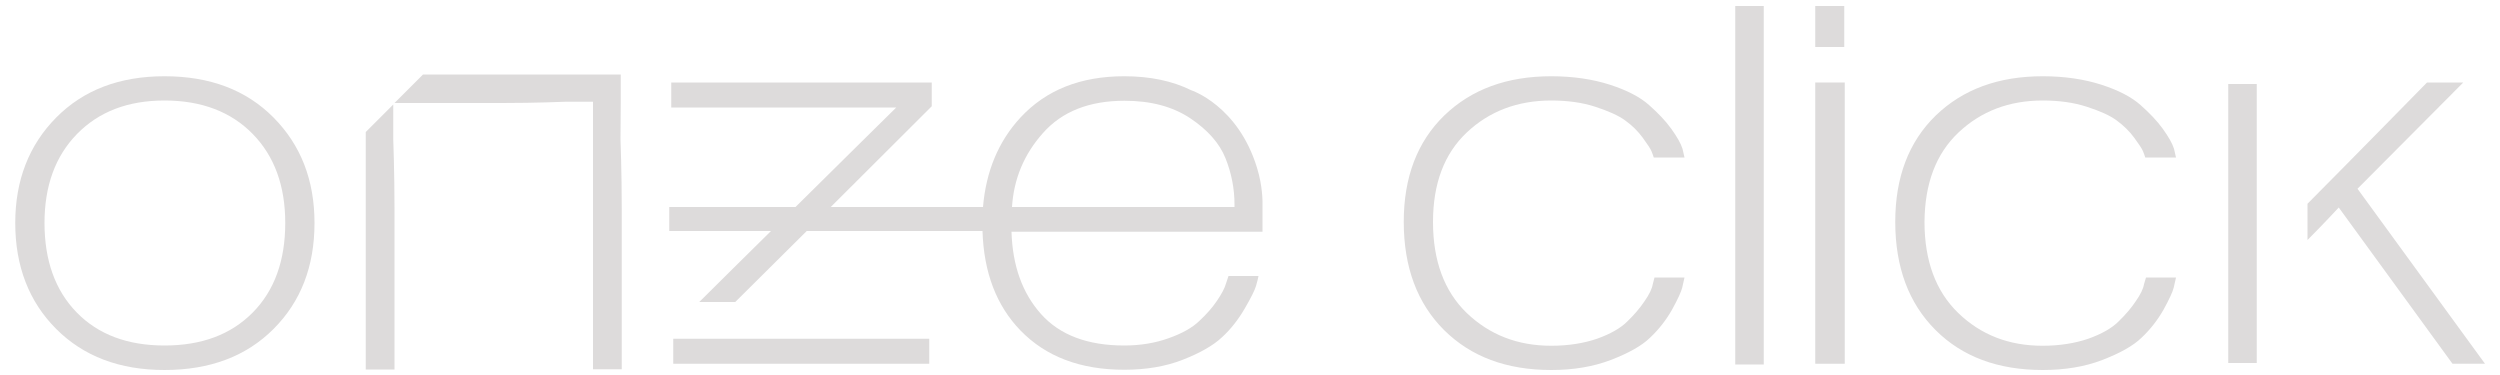 <svg xmlns="http://www.w3.org/2000/svg" xmlns:xlink="http://www.w3.org/1999/xlink" id="Camada_1" x="0px" y="0px" viewBox="0 0 1000 150" style="enable-background:new 0 0 1000 150;" xml:space="preserve"><style type="text/css">	.st0{fill-rule:evenodd;clip-rule:evenodd;fill:#DDDBDB;}</style><g id="logo_00000091016720903663341930000002648459350835947152_">	<path class="st0" d="M248.3,40.7L248.3,40.7V29.8h-79.1l-11.4,11.4h43.3c13.2,0,24.9-0.5,24.9-0.5h11.2v107h11.5v-64  c0-14.8-0.5-28-0.5-28L248.3,40.7L248.3,40.7z"></path>	<path class="st0" d="M157.3,41.8l-11,11v95h11.5V83.7c0-14.8-0.5-28-0.5-28V41.8z"></path>	<rect x="726.1" y="2.4" class="st0" width="11.6" height="16.4"></rect>	<rect x="891.3" y="33.6" class="st0" width="11.4" height="111.6"></rect>	<path class="st0" d="M943,75.5L985.3,33h-14.5c0,0-30.2,30.8-47.8,48.5V96c6.3-6.3,12.5-13,12.5-13l45.5,62.5h13L943,75.5z"></path>	<polygon class="st0" points="269.3,135.5 269.3,145.5 371.7,145.5 371.7,135.5 278.7,135.5  "></polygon>	<path class="st0" d="M65.8,30.5c-18,0-32.4,5.5-43.3,16.5S6.1,72.1,6.1,89.2c0,17.3,5.5,31.5,16.4,42.4  C33.4,142.5,47.8,148,65.8,148c18.2,0,32.7-5.5,43.6-16.4s16.4-25,16.4-42.4c0-17.2-5.5-31.2-16.4-42.2S84,30.5,65.8,30.5z   M101.1,125c-8.7,8.8-20.4,13.2-35.3,13.2c-14.8,0-26.5-4.4-35.1-13.2s-12.9-20.8-12.9-35.8c0-14.8,4.3-26.7,13-35.6  s20.3-13.4,35-13.4c14.8,0,26.6,4.5,35.3,13.4s13,20.8,13,35.6C114.1,104.2,109.8,116.2,101.1,125z"></path>	<path class="st0" d="M586.7,53c9-8.5,20.3-12.8,33.8-12.8c6.5,0,12.4,0.8,17.6,2.5c5.2,1.7,9.3,3.5,12,5.5c2.8,2,5.1,4.3,7,6.9  c1.9,2.6,3.1,4.4,3.5,5.4s0.7,1.8,0.9,2.5h12.3l-0.8-3.5c-0.7-2.2-2.2-4.8-4.5-8s-5.3-6.3-8.9-9.5c-3.6-3.2-8.8-5.9-15.6-8.1  s-14.7-3.4-23.5-3.4c-17.7,0-31.9,5.2-42.8,15.7c-10.8,10.5-16.2,24.7-16.2,42.5c0,18.2,5.4,32.6,16.1,43.3  c10.8,10.7,25,16,42.9,16c8.8,0,16.7-1.3,23.8-4c7-2.7,12.3-5.6,15.7-8.9c3.5-3.3,6.4-7,8.8-11.2c2.3-4.2,3.7-7.2,4.1-8.9  c0.4-1.7,0.7-3,0.9-4h-12l-0.7,2.7c-0.3,1.8-1.4,4.1-3.3,6.8c-1.8,2.7-4.1,5.4-6.9,8.1c-2.7,2.7-6.8,5-12.1,6.9  c-5.3,1.8-11.4,2.8-18.3,2.8c-13.5,0-24.7-4.4-33.8-13.1c-9-8.7-13.5-20.9-13.5-36.4C573.2,73.4,577.7,61.5,586.7,53z"></path>	<path class="st0" d="M783.4,53c9-8.5,20.2-12.8,33.7-12.8c6.5,0,12.4,0.8,17.6,2.5c5.3,1.7,9.3,3.5,12,5.5s5.1,4.3,7,6.9  c1.9,2.6,3.1,4.4,3.5,5.4s0.7,1.8,0.9,2.5h12.3l-0.8-3.5c-0.7-2.2-2.2-4.8-4.5-8s-5.3-6.3-8.9-9.5c-3.6-3.2-8.8-5.9-15.6-8.1  s-14.7-3.4-23.5-3.4c-17.7,0-31.9,5.2-42.8,15.7c-10.8,10.5-16.2,24.7-16.2,42.5c0,18.2,5.4,32.6,16.1,43.3  c10.7,10.7,25,16,42.9,16c8.8,0,16.8-1.3,23.8-4s12.3-5.6,15.7-8.9c3.5-3.3,6.4-7,8.8-11.2c2.3-4.2,3.7-7.2,4.1-8.9  c0.4-1.7,0.7-3,0.9-4h-12l-0.8,2.7c-0.3,1.8-1.4,4.1-3.3,6.8c-1.8,2.7-4.1,5.4-6.9,8.1c-2.7,2.7-6.8,5-12.1,6.9  c-5.3,1.8-11.4,2.8-18.3,2.8c-13.5,0-24.7-4.4-33.7-13.1s-13.5-20.9-13.5-36.4C769.9,73.4,774.4,61.5,783.4,53z"></path>	<path class="st0" d="M476.5,36.1c-7.5-3.7-16.4-5.6-26.8-5.6c-17.5,0-31.3,5.5-41.5,16.5c-8.8,9.5-13.8,21.5-15,35.8h-60.9  c21.1-21,40.4-40.3,40.4-40.3V33H268.5v10h90c0,0-19.3,19-40.3,39.8h-50.5v9.6h40.7c-10.5,10.4-20.8,20.5-28.7,28.4h14.4  c7.9-7.8,18.1-18,28.6-28.4H393c0.5,16.6,5.6,29.9,15.2,39.8c10.2,10.5,24,15.7,41.5,15.7c8.7,0,16.5-1.3,23.4-4s12.2-5.7,15.7-9  c3.6-3.3,6.6-7.2,9.1-11.5s4-7.3,4.5-9s0.8-3,1-4h-12l-1,3c-0.5,1.8-1.7,4.1-3.6,6.9s-4.3,5.5-7.1,8.1c-2.8,2.7-6.9,5-12.3,6.9  c-5.3,1.9-11.2,2.9-17.7,2.9c-14.7,0-25.8-4.2-33.3-12.6s-11.4-19.4-11.8-32.9H505c0-0.1,0-0.2,0-0.3l0,0v-9.6l0,0  c0-0.6,0-1.2,0-1.9c0,0,0.1-6.4-2.2-13.8C495.2,42.2,476.5,36.1,476.5,36.1z M404.8,82.8c0.7-11.2,4.8-21.1,12.4-29.6  c7.6-8.6,18.5-12.9,32.6-12.9c10.5,0,19.2,2.3,26.3,7c7,4.7,11.7,10,14.1,16s3.6,12.2,3.6,18.5c0,0.3,0,0.6,0,1H404.8z"></path>	<rect x="726.1" y="33" class="st0" width="11.8" height="112.5"></rect>	<rect x="694.1" y="2.4" class="st0" width="11.4" height="143.4"></rect></g></svg>